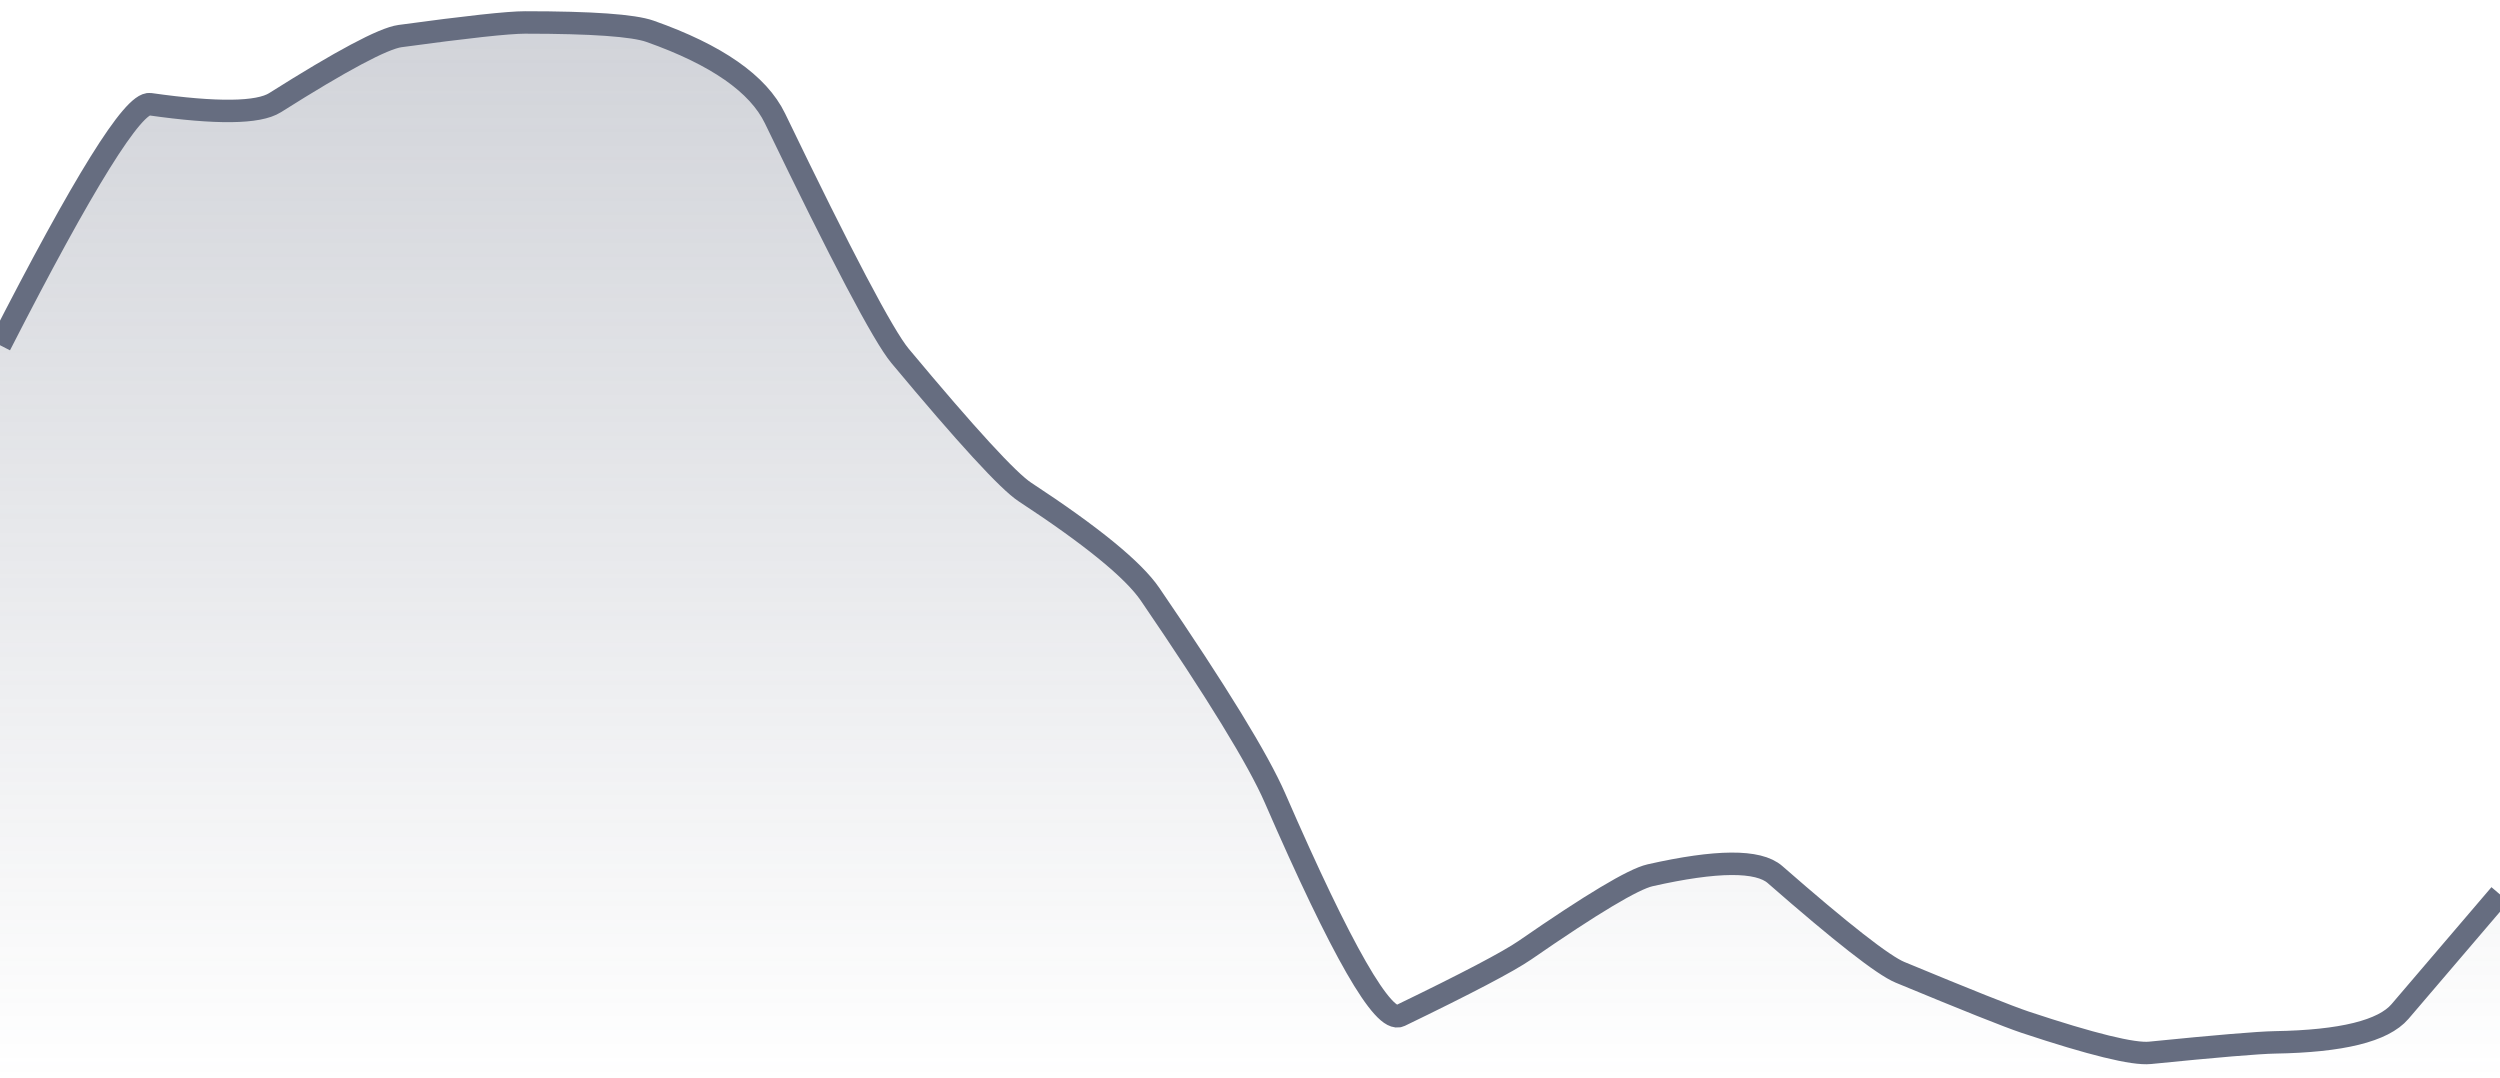 <svg xmlns="http://www.w3.org/2000/svg" viewBox="0 0 167 72" width="167" height="72">
  <defs>
    <linearGradient id="gradient" x1="0" y1="0" x2="0" y2="1">
      <stop offset="0%" stop-color="#666D80" stop-opacity="0.3" />
      <stop offset="100%" stop-color="#666D80" stop-opacity="0" />
    </linearGradient>
  </defs>
  <path d="M 0,23.06 Q 8.35,6.73 10.02,6.96 Q 16.7,7.91 18.37,6.86 Q 25.05,2.64 26.72,2.41 Q 33.4,1.5 35.07,1.5 Q 41.75,1.5 43.42,2.09 Q 50.1,4.45 51.77,7.91 Q 58.45,21.76 60.12,23.77 Q 66.8,31.78 68.47,32.87 Q 75.15,37.25 76.82,39.69 Q 83.5,49.47 85.17,53.31 Q 91.85,68.66 93.52,67.85 Q 100.2,64.62 101.87,63.47 Q 108.55,58.85 110.22,58.47 Q 116.9,56.96 118.57,58.42 Q 125.25,64.26 126.92,64.95 Q 133.6,67.72 135.27,68.28 Q 141.95,70.5 143.62,70.33 Q 150.3,69.66 151.97,69.63 Q 158.65,69.52 160.32,67.57 T 167,59.75 L 167,72 L 0,72 Z" fill="url(#gradient)" />
  <path d="M 0,23.06 Q 8.35,6.73 10.02,6.96 Q 16.7,7.91 18.37,6.86 Q 25.05,2.64 26.72,2.41 Q 33.4,1.5 35.07,1.5 Q 41.75,1.5 43.42,2.09 Q 50.1,4.45 51.77,7.91 Q 58.45,21.76 60.12,23.77 Q 66.8,31.78 68.47,32.87 Q 75.15,37.25 76.82,39.69 Q 83.5,49.47 85.17,53.31 Q 91.85,68.66 93.52,67.85 Q 100.2,64.62 101.87,63.47 Q 108.55,58.85 110.22,58.47 Q 116.9,56.96 118.57,58.42 Q 125.25,64.26 126.92,64.95 Q 133.6,67.72 135.27,68.28 Q 141.95,70.5 143.62,70.33 Q 150.3,69.66 151.97,69.63 Q 158.65,69.52 160.32,67.57 T 167,59.75" fill="none" stroke="#666D80" stroke-width="1.5" />
</svg>